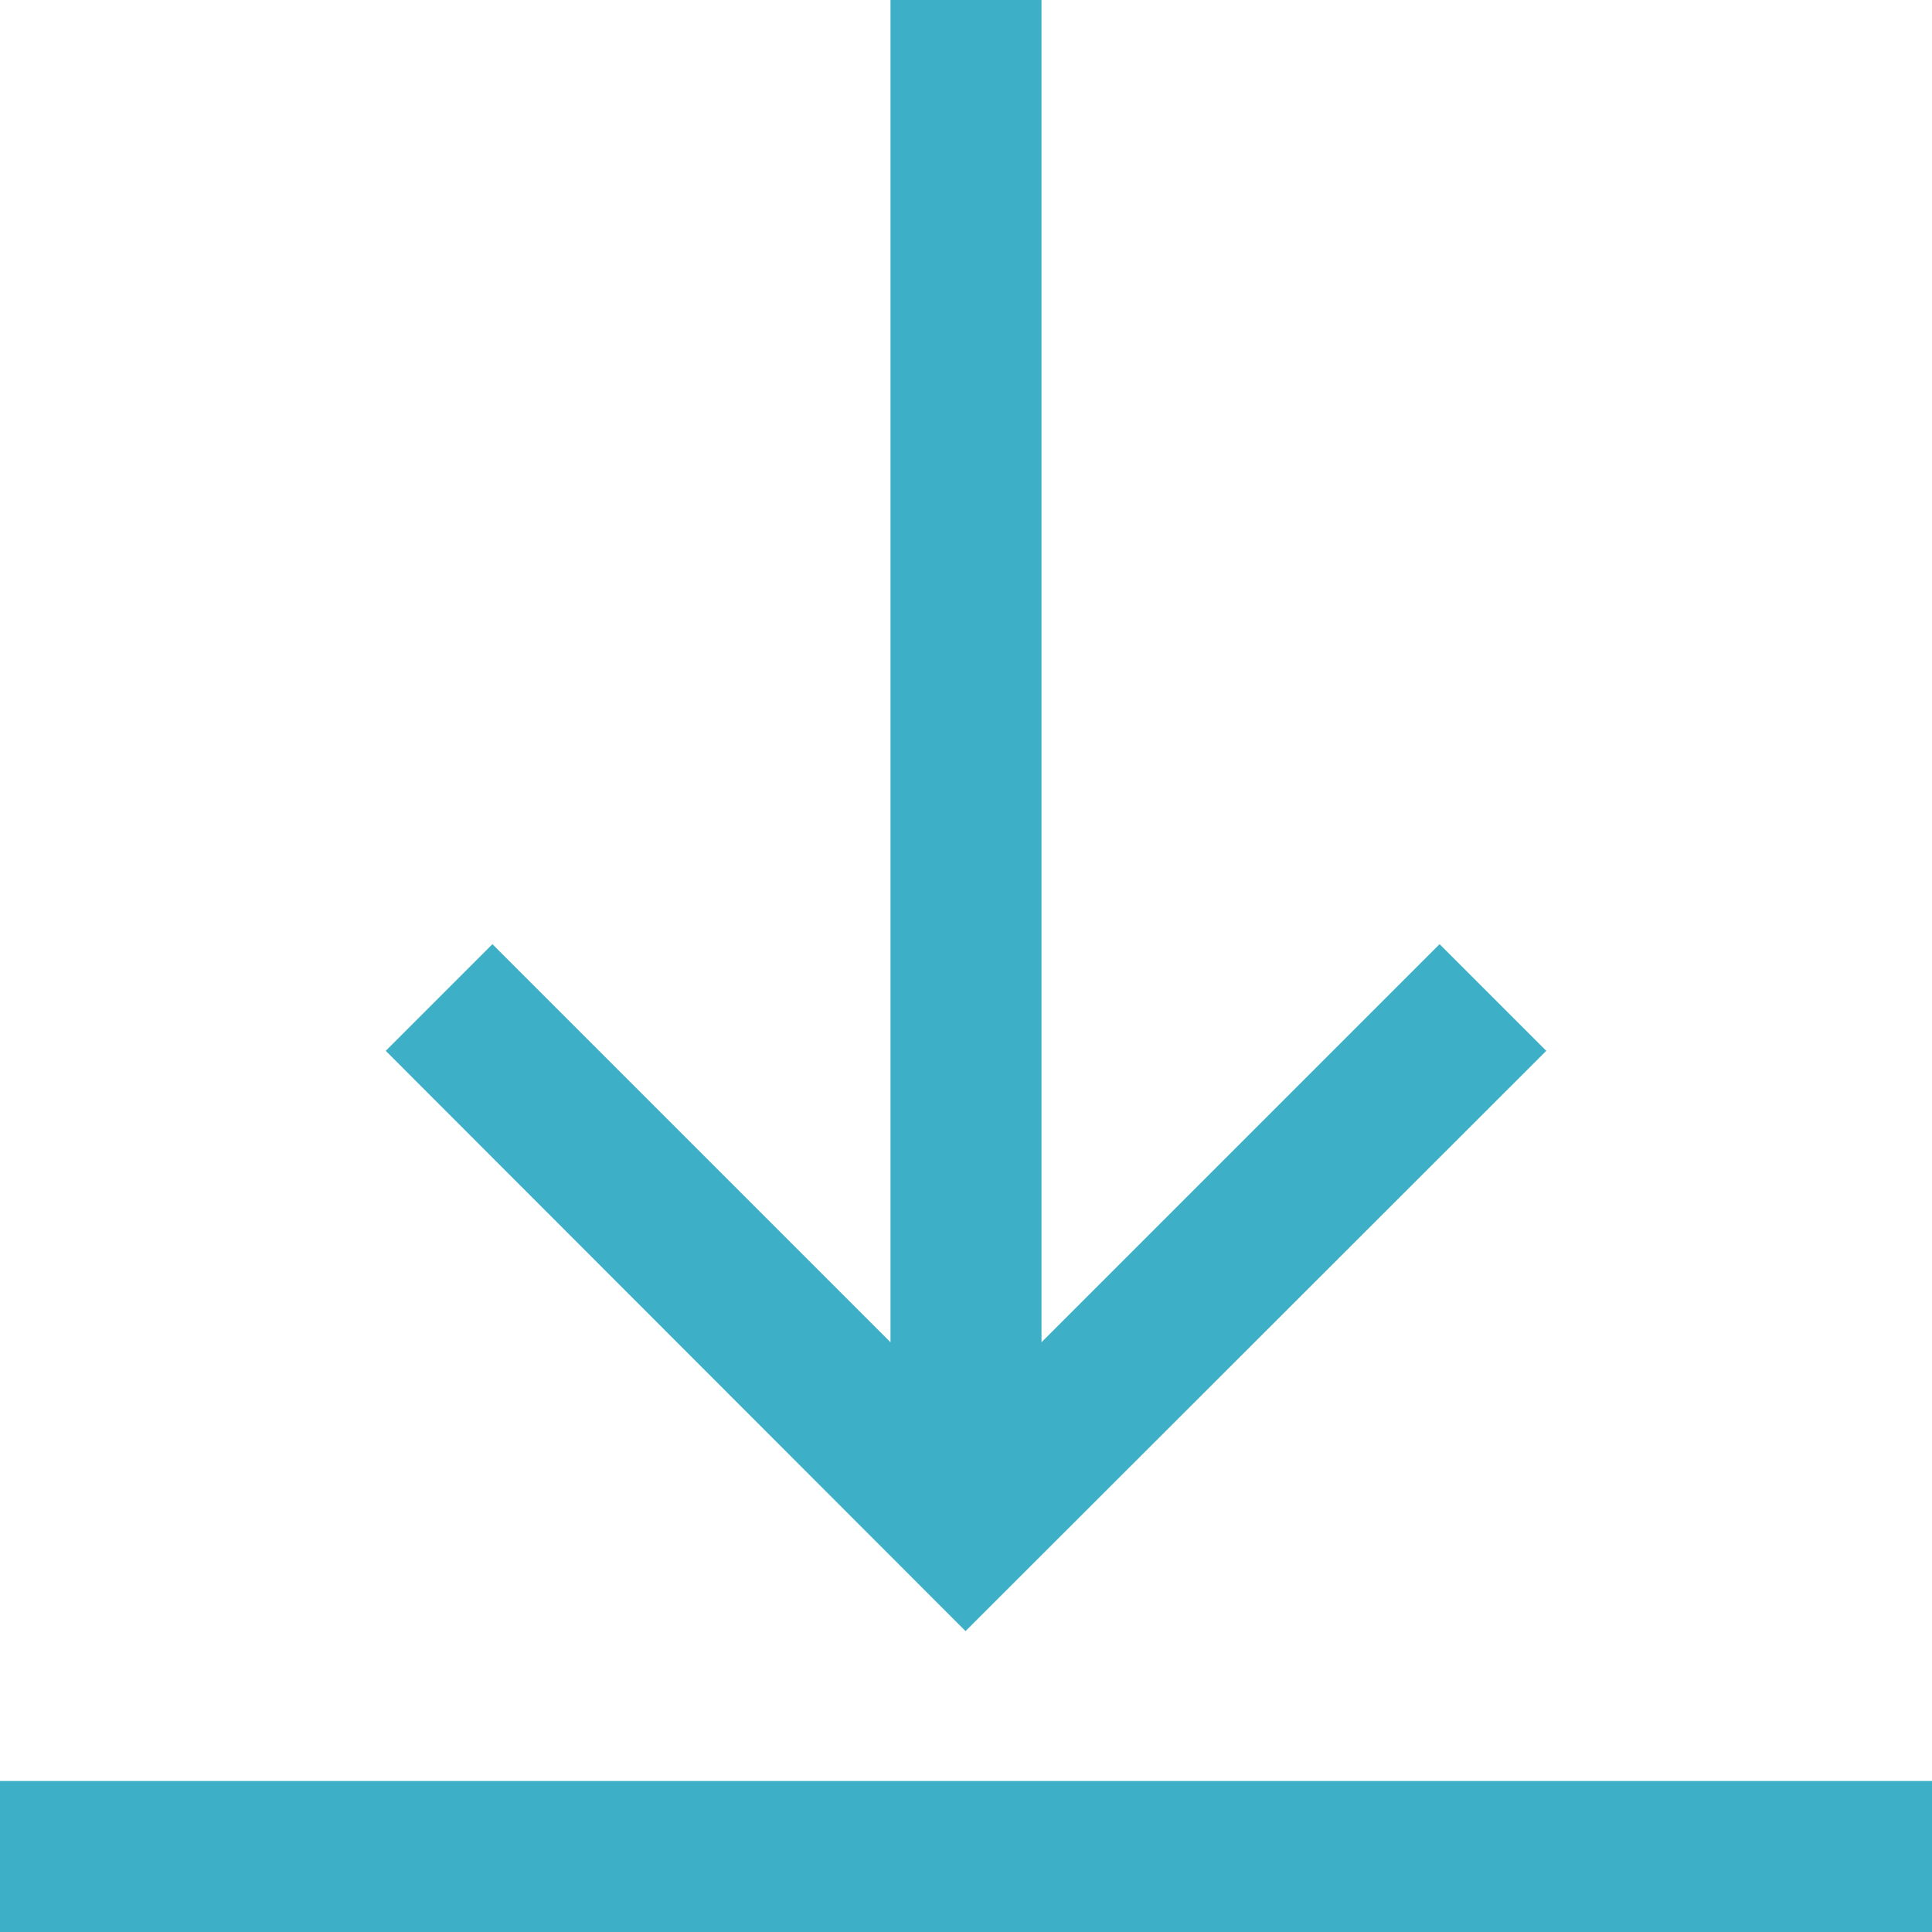 <svg xmlns="http://www.w3.org/2000/svg" width="12.206" height="12.206" viewBox="0 0 12.206 12.206">
  <path id="Path_530" d="M9.769,6.639,6.1,10.305,2.437,6.639l.674-.674L5.626,8.48V0H6.58V8.48L9.095,5.965Zm2.437,4.613H0v.954H12.206Z" fill="#3db0c7"/>
</svg>
